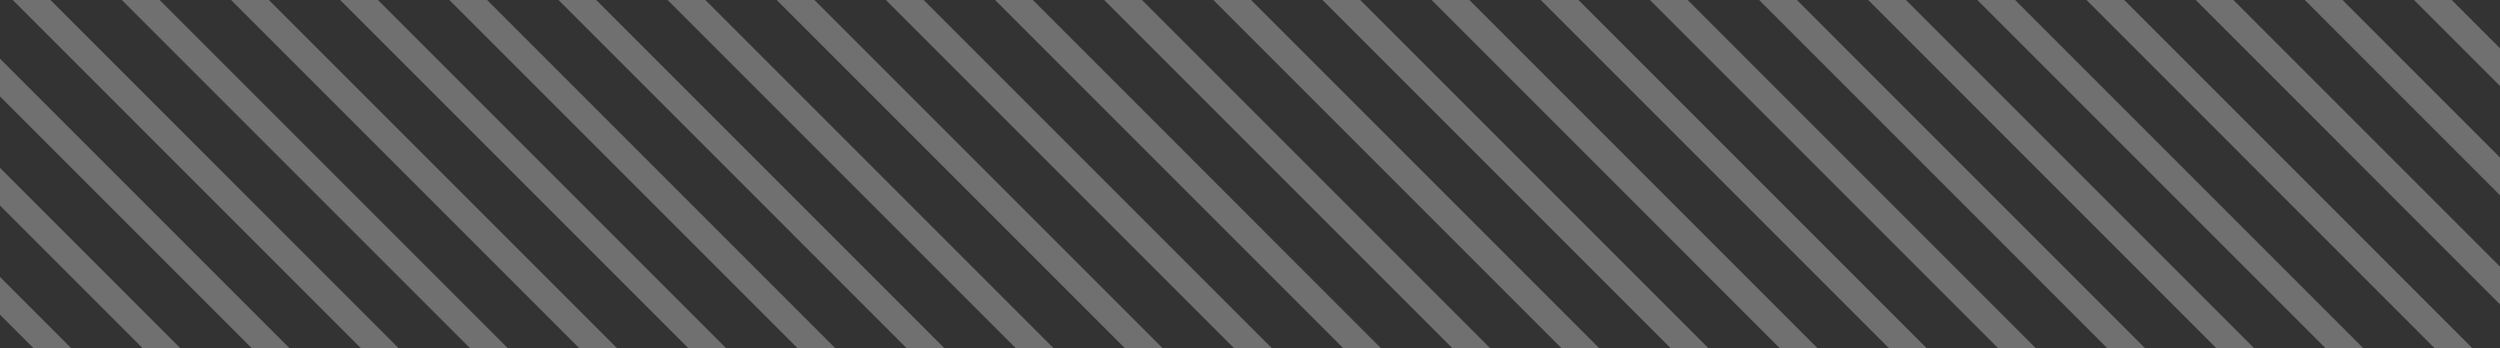 <?xml version="1.0" encoding="UTF-8"?> <svg xmlns="http://www.w3.org/2000/svg" xmlns:xlink="http://www.w3.org/1999/xlink" id="Слой_1" data-name="Слой 1" viewBox="0 0 247.27 34.43"><rect x="0" y="0" width="247.27" height="34.43" fill="#333333" stroke="none"/> <defs> <style>.cls-1,.cls-4{fill:none;}.cls-2{opacity:0.3;}.cls-3{clip-path:url(#clip-path);}.cls-4{stroke:#fff;stroke-miterlimit:10;stroke-width:2.64px;}</style> <clipPath id="clip-path"> <rect class="cls-1" width="247.27" height="34.43"></rect> </clipPath> </defs> <g class="cls-2"> <g class="cls-3"> <line class="cls-4" x1="-48.31" y1="-8.26" x2="2.63" y2="42.69"></line> <line class="cls-4" x1="-37.52" y1="-8.26" x2="13.43" y2="42.69"></line> <line class="cls-4" x1="-26.72" y1="-8.26" x2="24.22" y2="42.69"></line> <line class="cls-4" x1="-15.93" y1="-8.26" x2="35.02" y2="42.69"></line> <line class="cls-4" x1="-5.13" y1="-8.26" x2="45.81" y2="42.69"></line> <line class="cls-4" x1="5.66" y1="-8.26" x2="56.61" y2="42.69"></line> <line class="cls-4" x1="16.46" y1="-8.26" x2="67.41" y2="42.69"></line> <line class="cls-4" x1="27.25" y1="-8.26" x2="78.2" y2="42.69"></line> <line class="cls-4" x1="38.05" y1="-8.26" x2="89" y2="42.69"></line> <line class="cls-4" x1="48.85" y1="-8.26" x2="99.79" y2="42.69"></line> <line class="cls-4" x1="59.64" y1="-8.26" x2="110.59" y2="42.69"></line> <line class="cls-4" x1="70.43" y1="-8.26" x2="121.38" y2="42.69"></line> <line class="cls-4" x1="81.23" y1="-8.26" x2="132.18" y2="42.69"></line> <line class="cls-4" x1="92.03" y1="-8.26" x2="142.97" y2="42.69"></line> <line class="cls-4" x1="102.82" y1="-8.26" x2="153.77" y2="42.69"></line> <line class="cls-4" x1="113.62" y1="-8.26" x2="164.56" y2="42.69"></line> <line class="cls-4" x1="124.41" y1="-8.26" x2="175.36" y2="42.69"></line> <line class="cls-4" x1="135.21" y1="-8.26" x2="186.15" y2="42.69"></line> <line class="cls-4" x1="146" y1="-8.26" x2="196.95" y2="42.69"></line> <line class="cls-4" x1="156.8" y1="-8.26" x2="207.74" y2="42.69"></line> <line class="cls-4" x1="167.6" y1="-8.26" x2="218.54" y2="42.69"></line> <line class="cls-4" x1="178.39" y1="-8.26" x2="229.33" y2="42.69"></line> <line class="cls-4" x1="189.18" y1="-8.26" x2="240.13" y2="42.69"></line> <line class="cls-4" x1="199.98" y1="-8.26" x2="250.92" y2="42.69"></line> <line class="cls-4" x1="210.78" y1="-8.26" x2="261.72" y2="42.69"></line> <line class="cls-4" x1="221.57" y1="-8.26" x2="272.51" y2="42.69"></line> <line class="cls-4" x1="232.37" y1="-8.26" x2="283.31" y2="42.69"></line> </g> </g> </svg> 